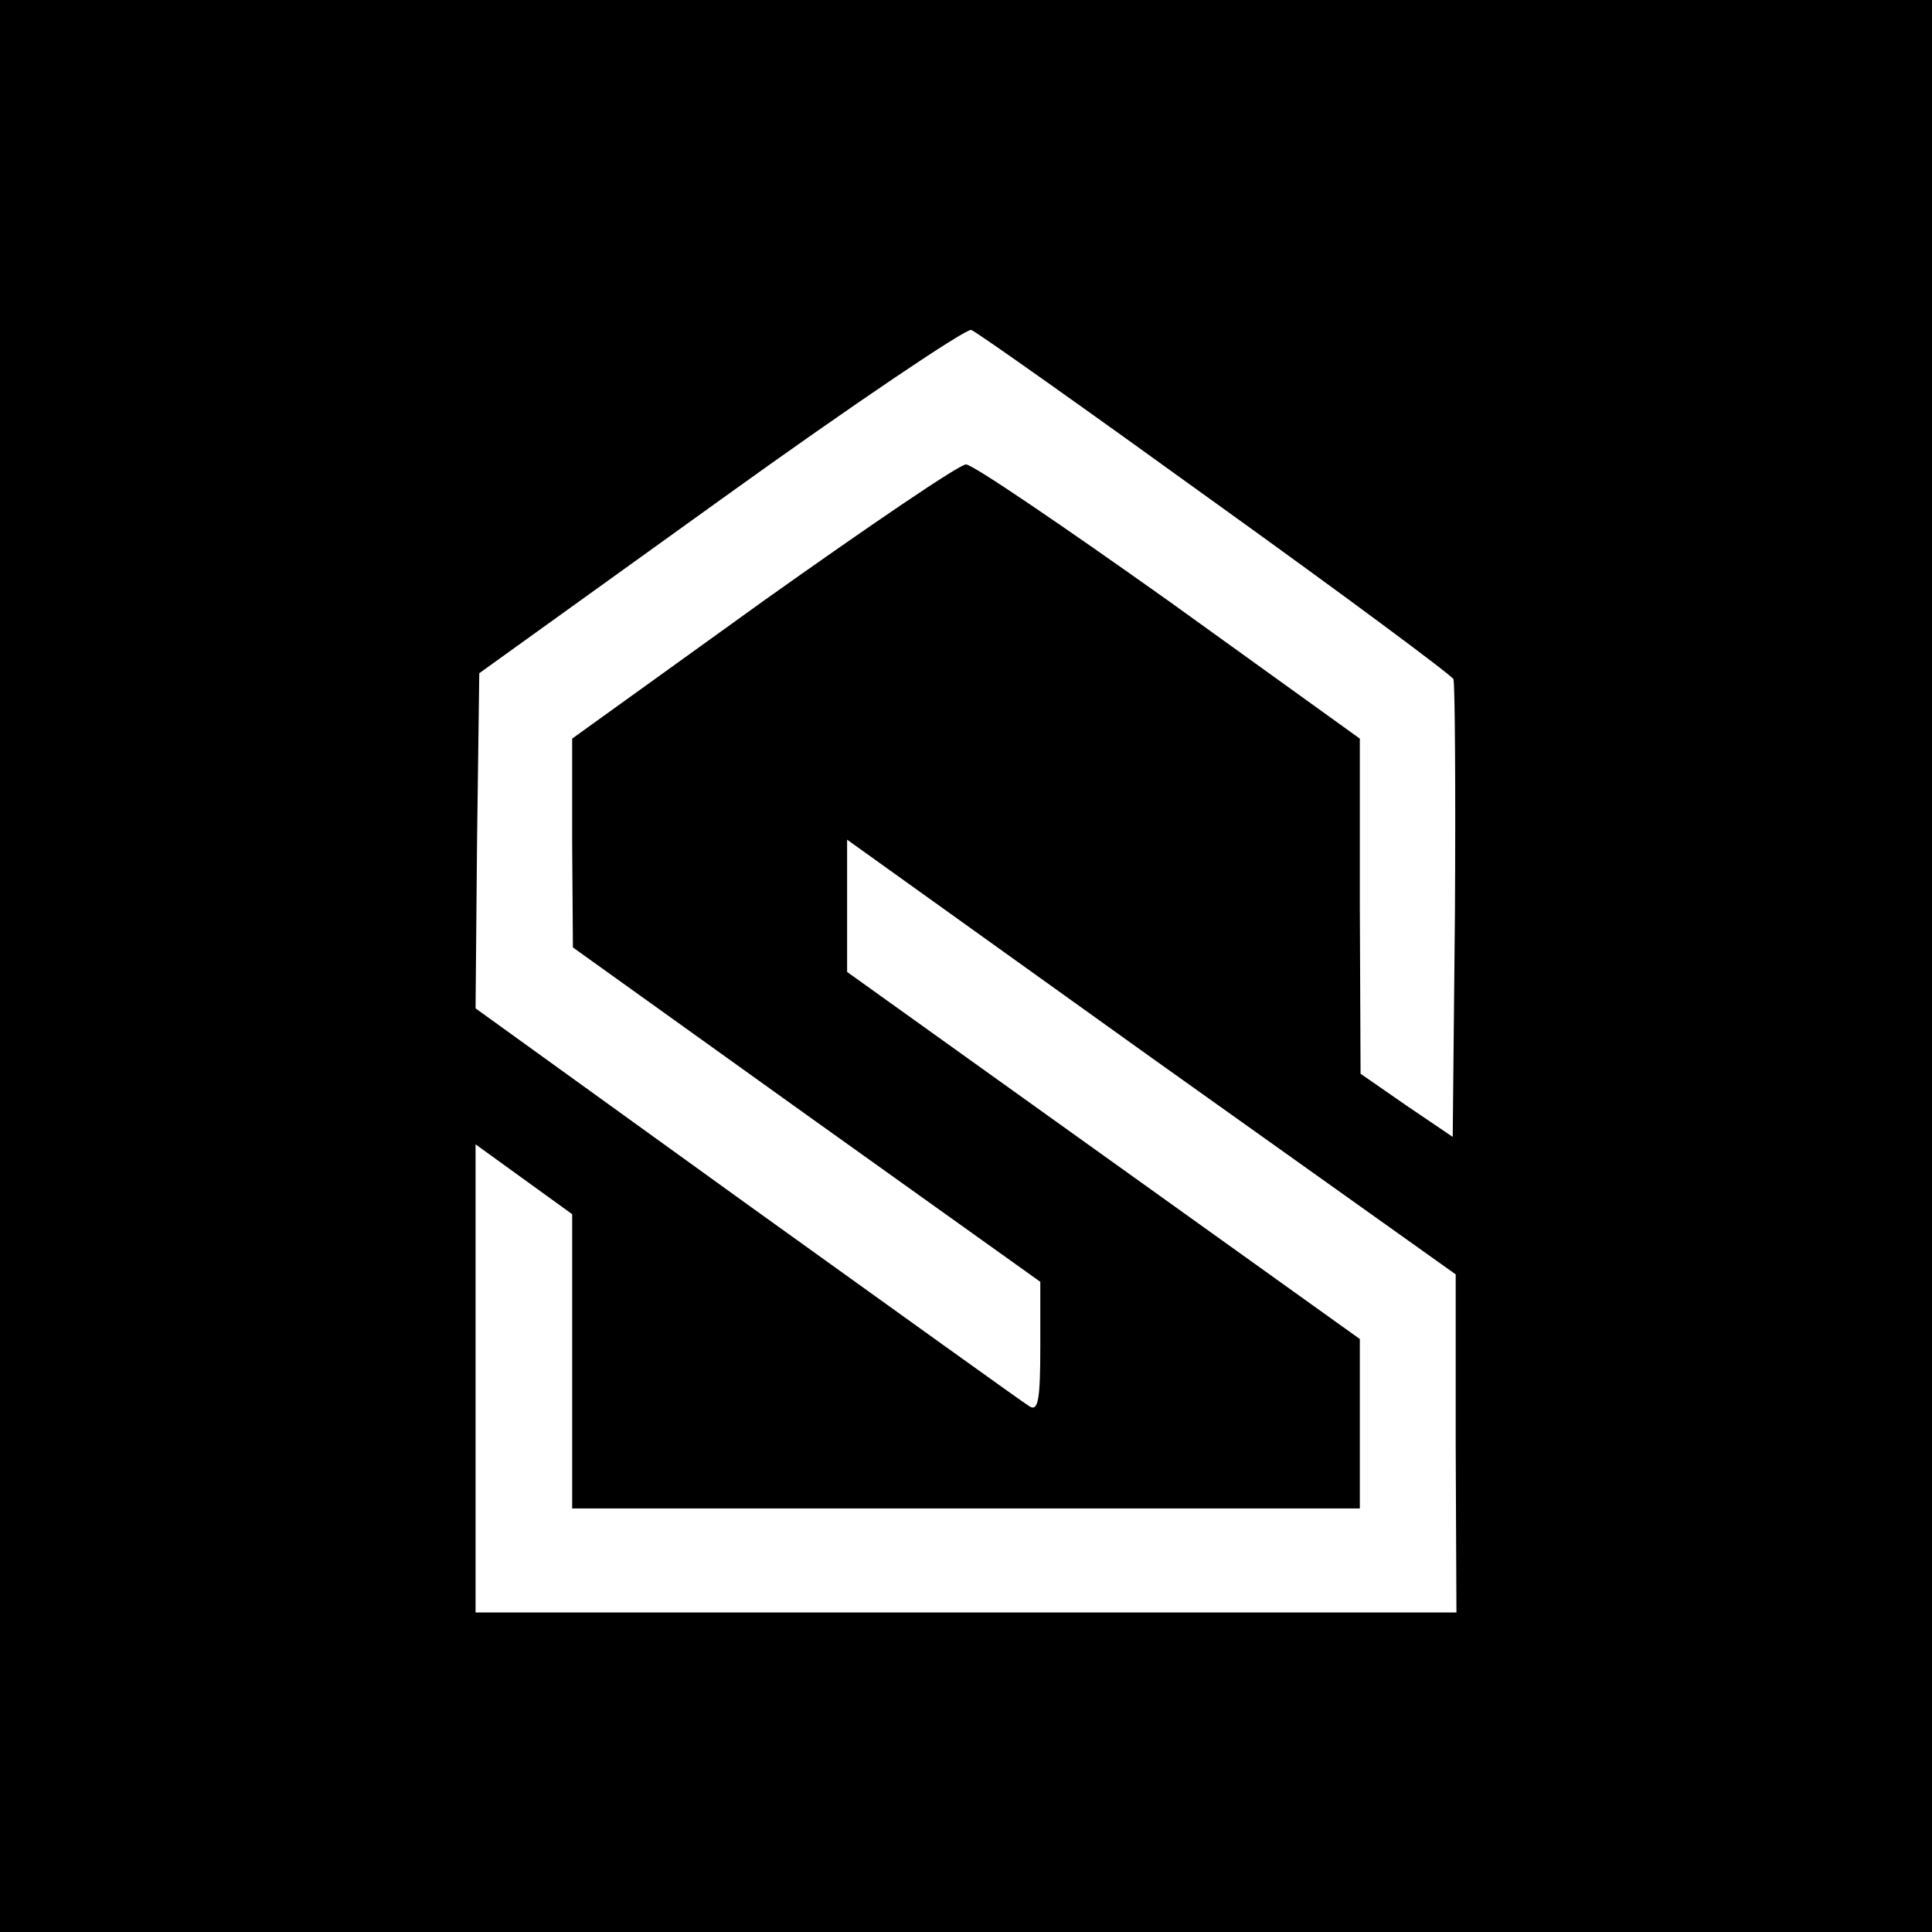 <?xml version="1.0" standalone="no"?>
<!DOCTYPE svg PUBLIC "-//W3C//DTD SVG 20010904//EN"
 "http://www.w3.org/TR/2001/REC-SVG-20010904/DTD/svg10.dtd">
<svg version="1.0" xmlns="http://www.w3.org/2000/svg"
 width="260pt" height="260pt" viewBox="0 0 260 260"
 preserveAspectRatio="xMidYMid meet">
<g transform="translate(0,260) scale(0.1,-0.1)"
fill="#000000" stroke="none">
<path d="M0 1300 l0 -1300 1300 0 1300 0 0 1300 0 1300 -1300 0 -1300 0 0
-1300z m1636 623 c174 -125 318 -232 320 -237 2 -6 3 -147 2 -314 l-3 -302
-62 42 -62 43 -1 226 0 225 -257 185 c-142 101 -264 184 -273 184 -9 0 -131
-83 -273 -184 l-257 -185 0 -140 1 -141 314 -225 315 -225 0 -88 c0 -71 -3
-86 -14 -80 -7 4 -178 127 -380 272 l-366 264 2 225 3 226 324 233 c179 129
331 231 338 229 8 -3 156 -108 329 -233z m323 -1265 l1 -228 -660 0 -660 0 0
315 0 315 65 -47 65 -47 0 -198 0 -198 530 0 530 0 0 114 0 114 -345 247 -345
247 0 89 0 89 409 -293 410 -292 0 -227z"/>
</g>
</svg>
